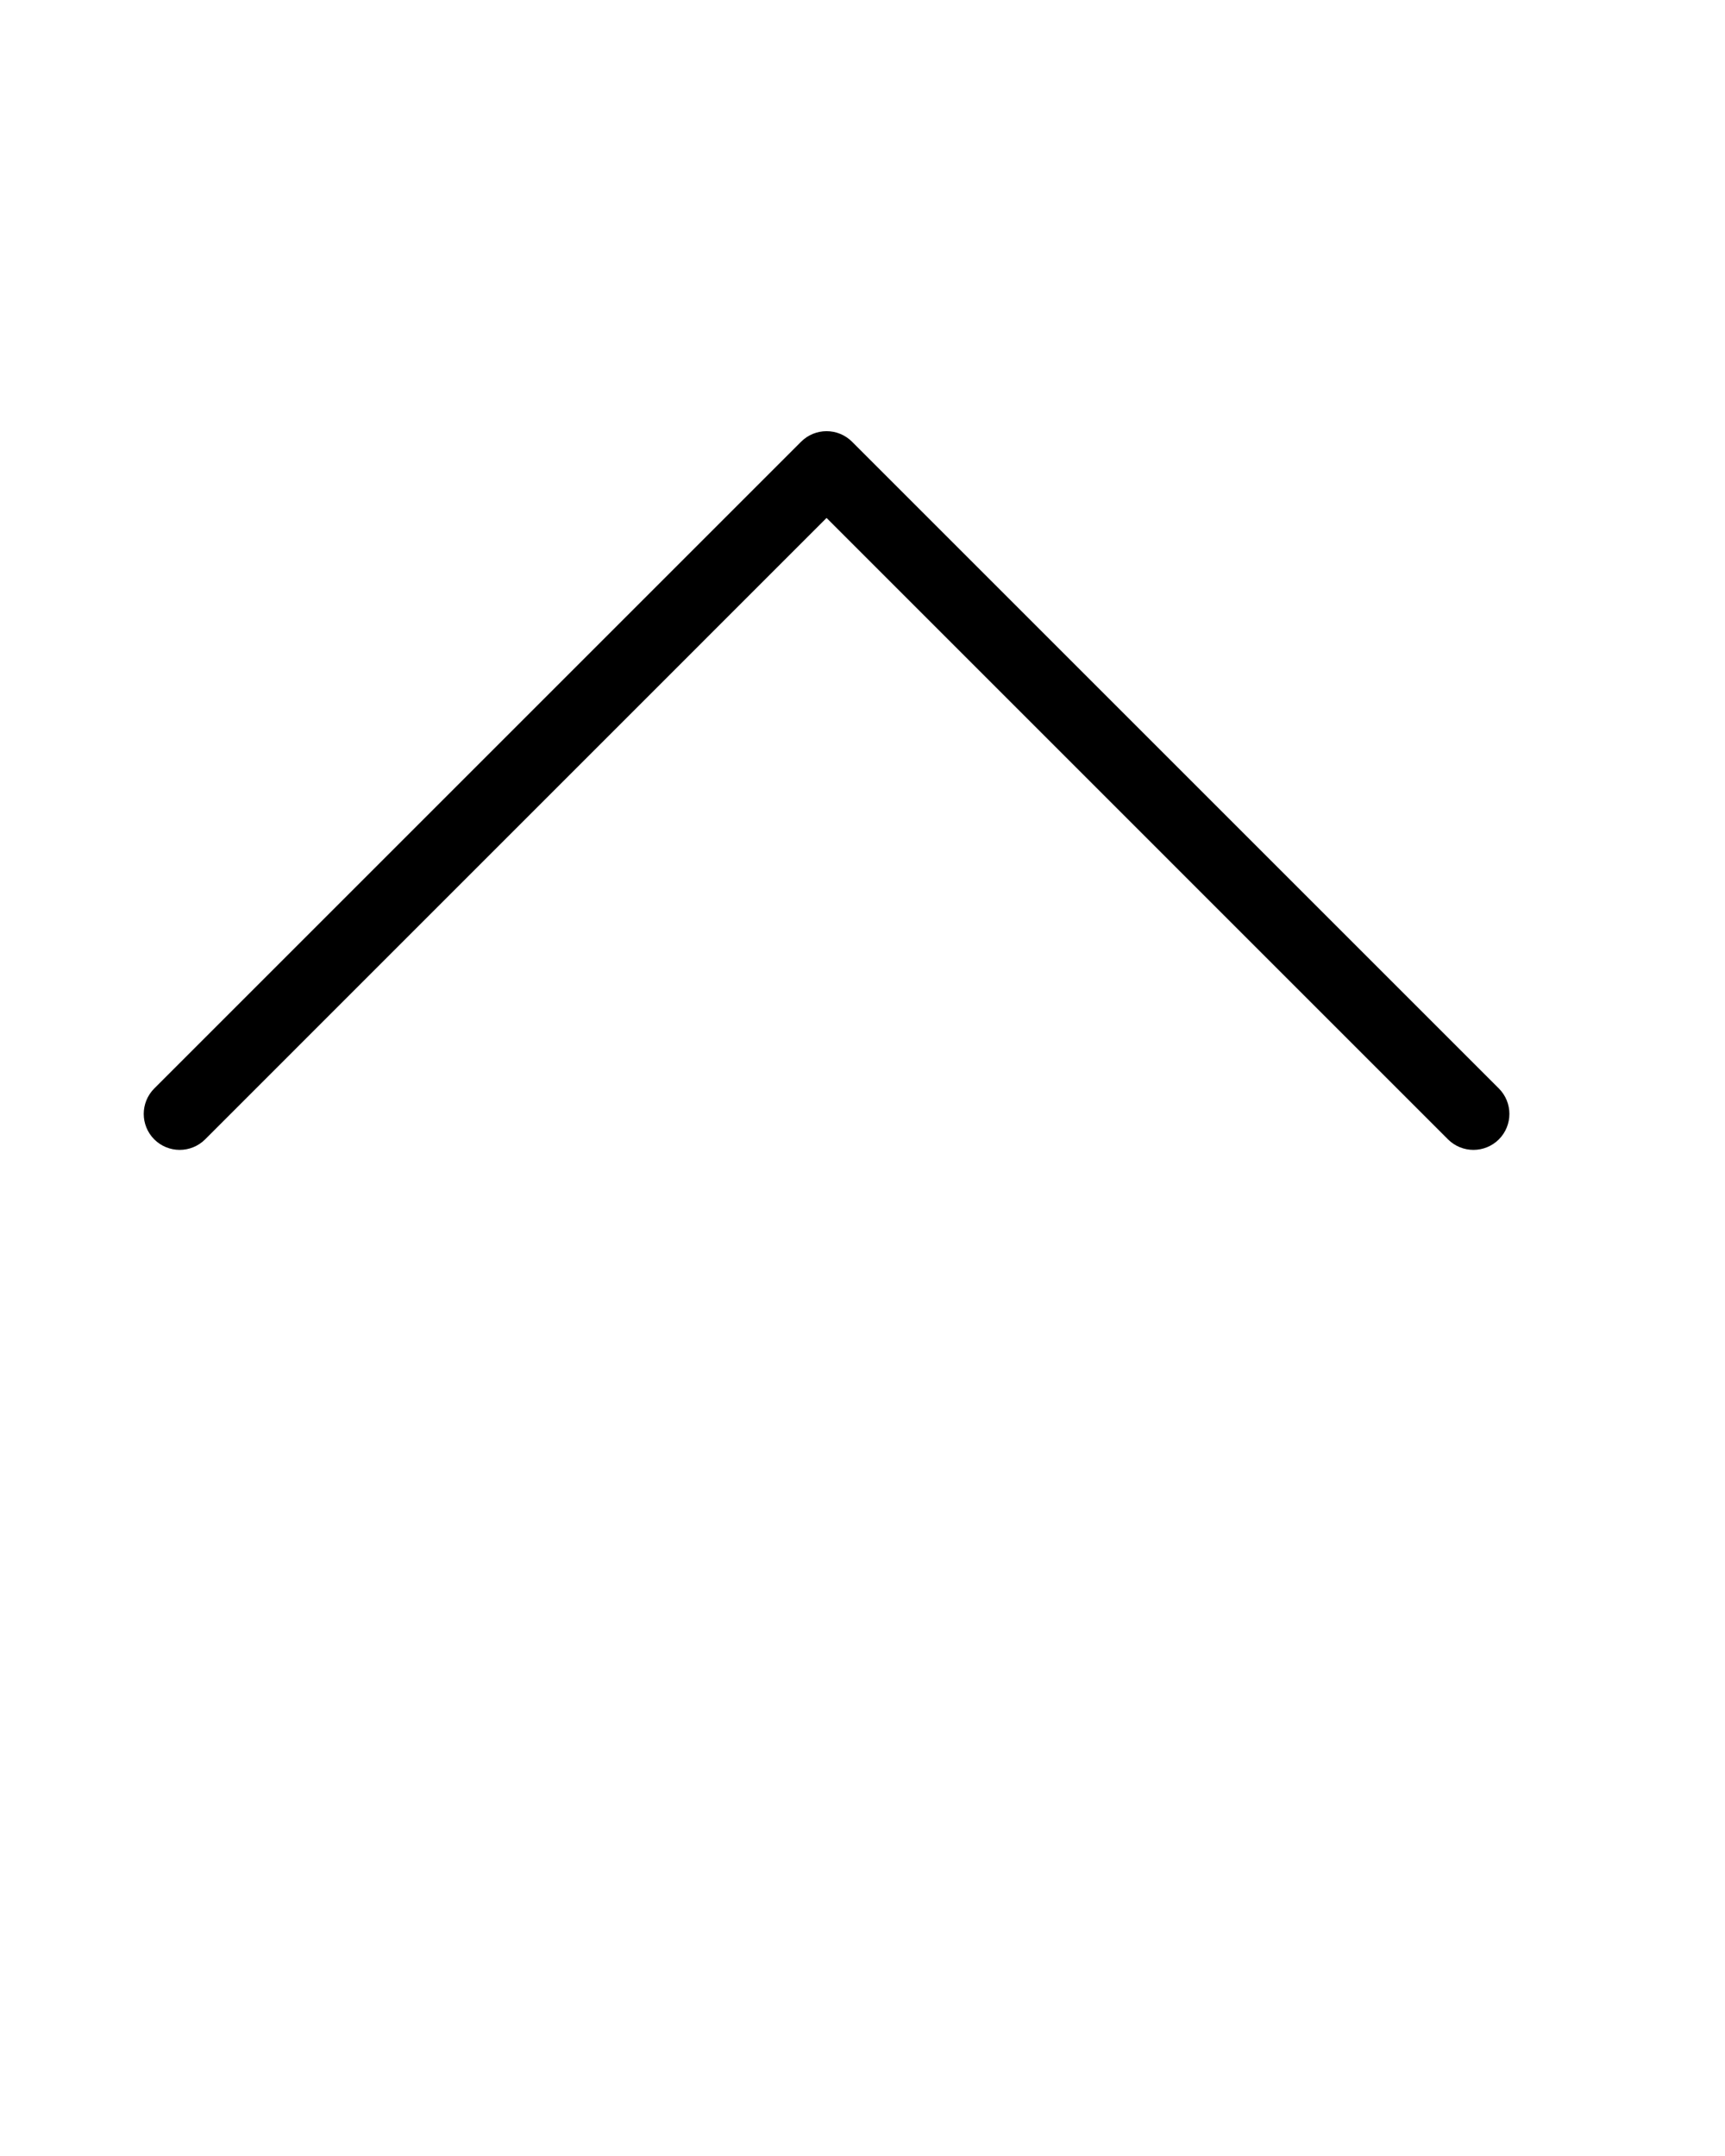 <svg xmlns="http://www.w3.org/2000/svg" xmlns:xlink="http://www.w3.org/1999/xlink" viewBox="0 0 24 30" version="1.1" x="0px" y="0px"><title>icon/chevron-up</title><desc>Created with Sketch.</desc><g stroke="none" stroke-width="1" fill="none" fill-rule="evenodd"><path d="M11.5,7.207 L2.854,15.854 C2.658,16.049 2.342,16.049 2.146,15.854 C1.951,15.658 1.951,15.342 2.146,15.146 L11.146,6.146 C11.342,5.951 11.658,5.951 11.854,6.146 L20.854,15.146 C21.049,15.342 21.049,15.658 20.854,15.854 C20.658,16.049 20.342,16.049 20.146,15.854 L11.5,7.207 Z" fill="#000000" fill-rule="nonzero"/></g></svg>